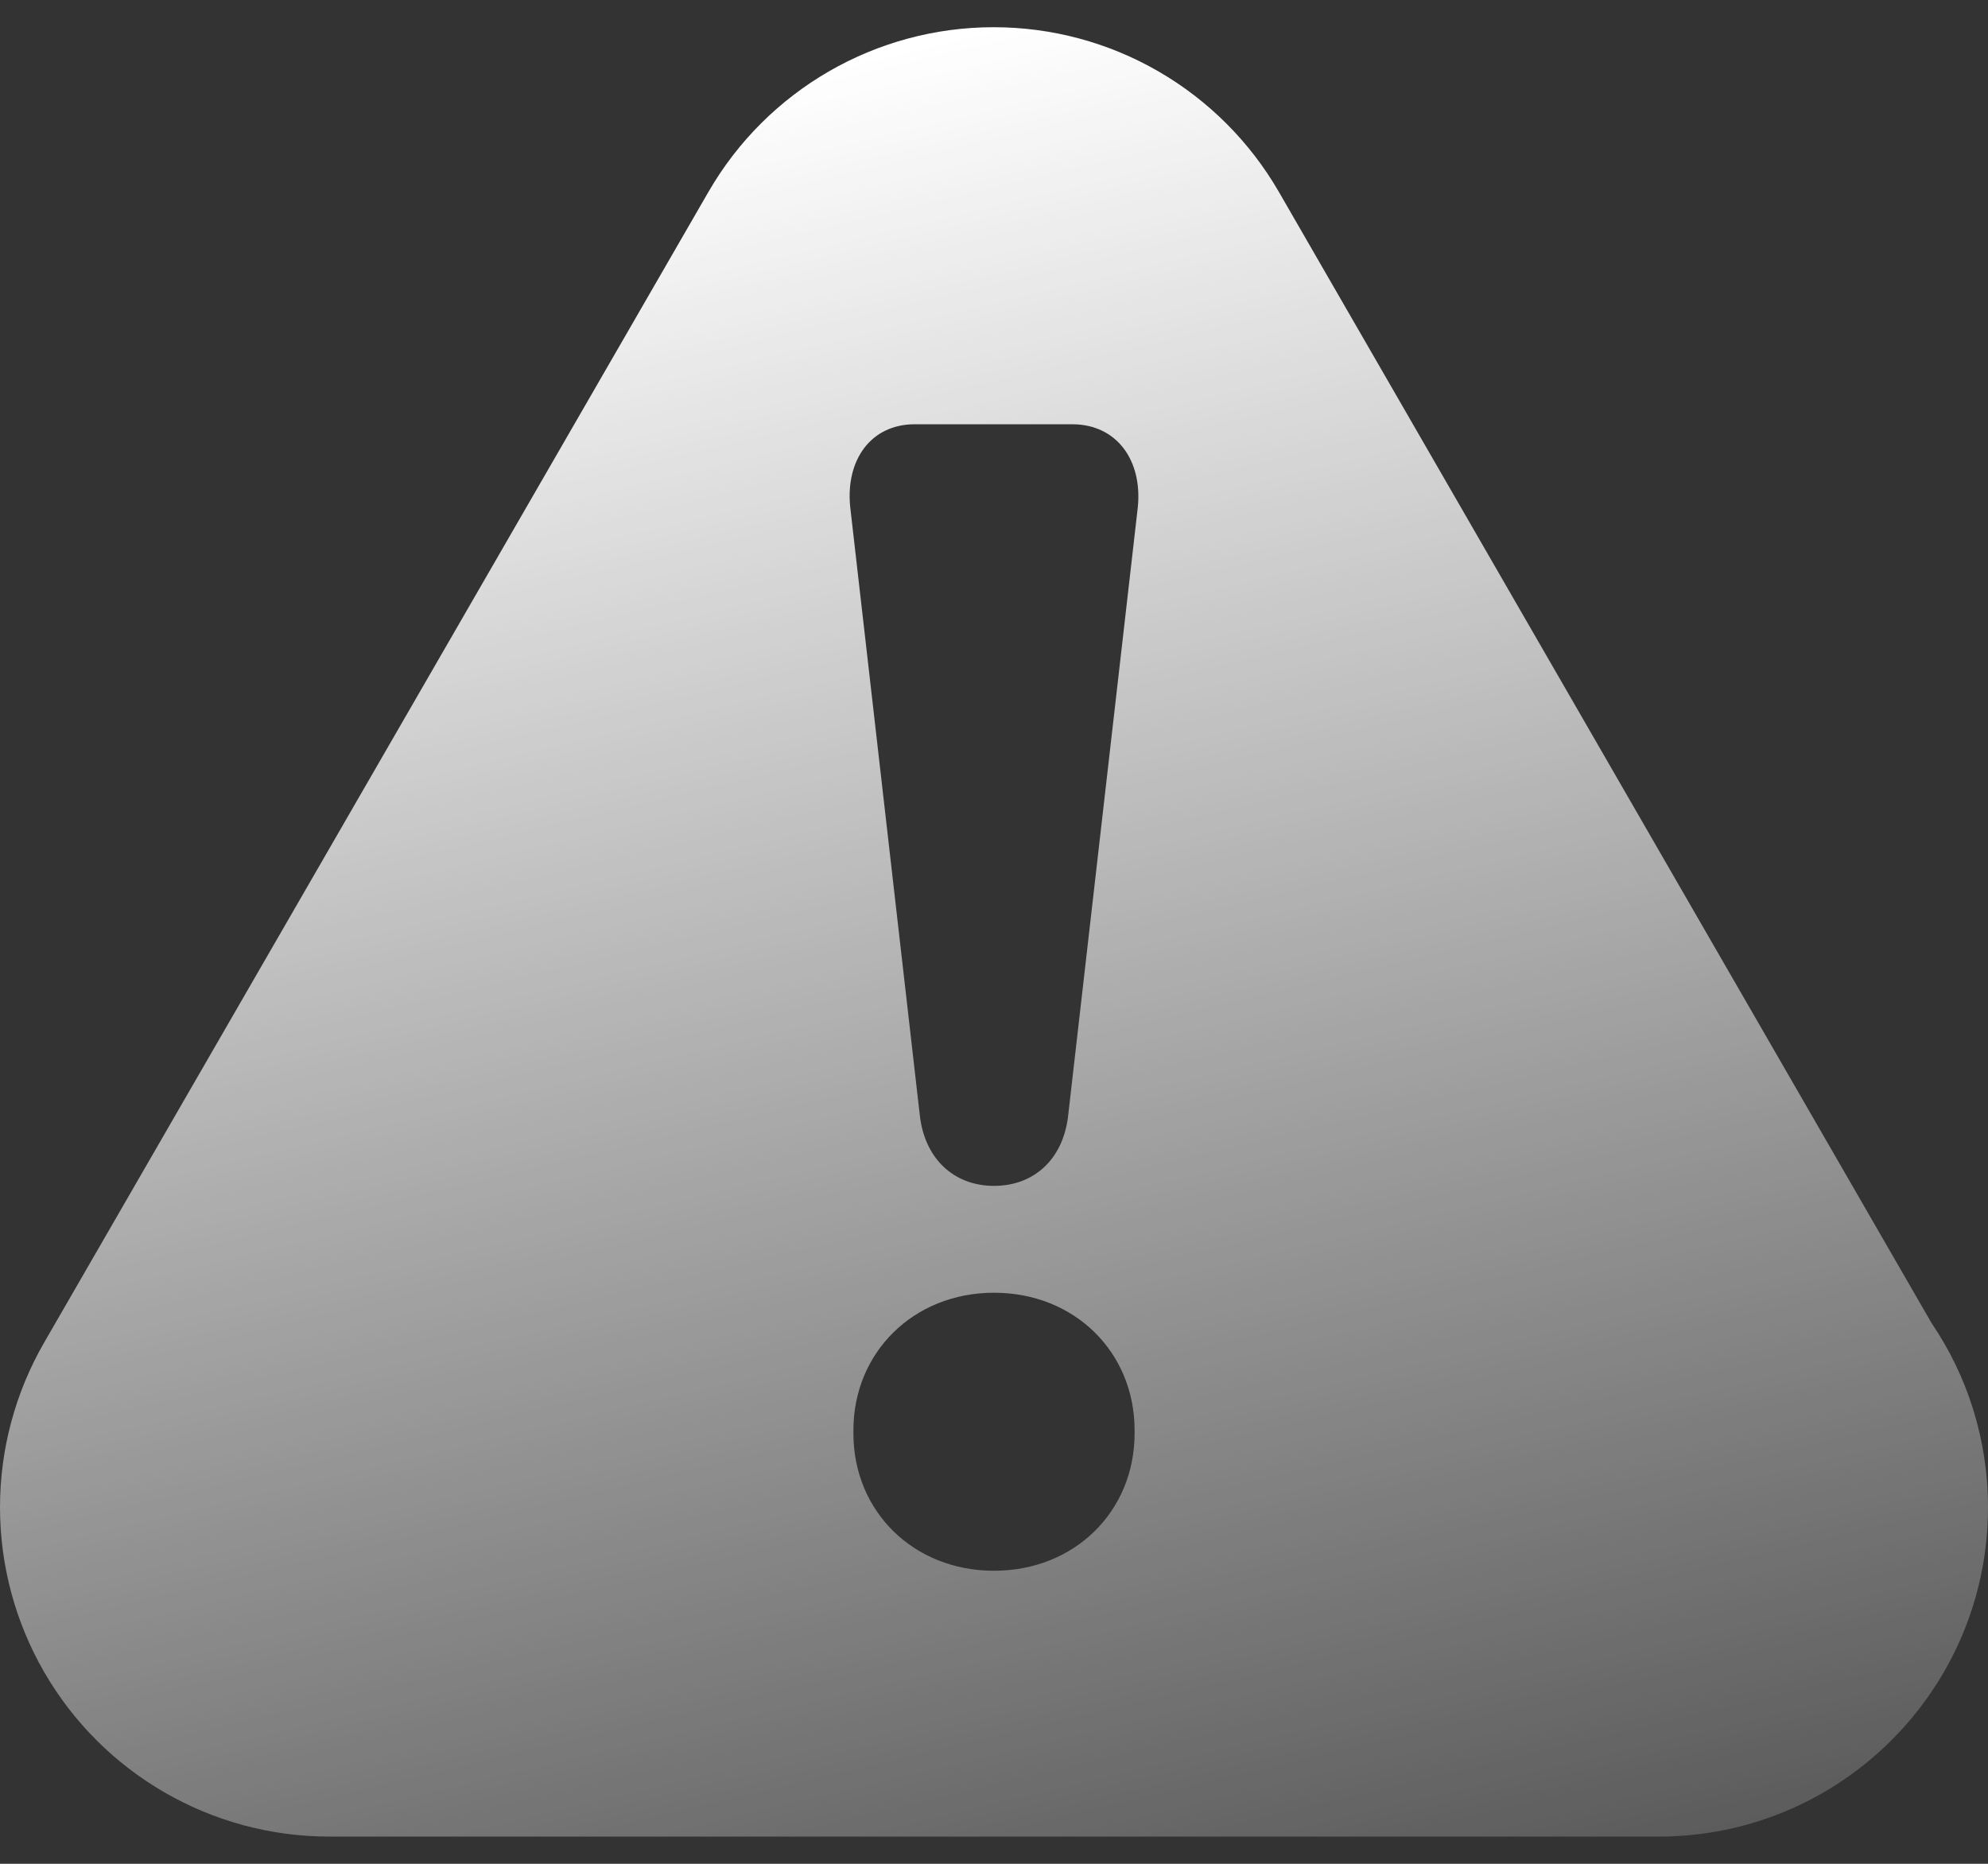 <svg width="32" height="30" viewBox="0 0 32 30" fill="none" xmlns="http://www.w3.org/2000/svg">
<rect x="0" y="0" width="32" height="30" fill="#333333" stroke="none"/>
<path d="M31.093 21.299L20.585 3.088C20.119 2.282 19.45 1.613 18.645 1.148C17.839 0.682 16.925 0.438 15.994 0.438C14.1 0.438 12.351 1.448 11.404 3.088L0.71 21.611C0.245 22.417 0 23.331 0 24.261C0 25.192 0.245 26.106 0.71 26.912C1.657 28.552 3.407 29.562 5.301 29.562H26.699C29.627 29.562 32 27.189 32 24.261C32 23.164 31.665 22.142 31.093 21.299ZM18.263 23.072C18.263 24.325 17.299 25.283 16 25.283C14.701 25.283 13.737 24.325 13.737 23.072V23.02C13.737 21.773 14.701 20.808 16 20.808C17.299 20.808 18.263 21.767 18.263 23.02V23.072ZM18.315 8.163L17.195 17.945C17.12 18.649 16.652 19.088 16 19.088C15.348 19.088 14.88 18.643 14.805 17.945L13.685 8.157C13.61 7.401 14.02 6.829 14.724 6.829H17.27C17.975 6.835 18.39 7.407 18.315 8.163Z" fill="url(#paint0_linear_4410_13105)"/>
<defs>
<linearGradient id="paint0_linear_4410_13105" x1="16" y1="0.438" x2="24.948" y2="38.047" gradientUnits="userSpaceOnUse">
<stop stop-color="white"/>
<stop offset="1" stop-color="white" stop-opacity="0"/>
</linearGradient>
</defs>
</svg>
